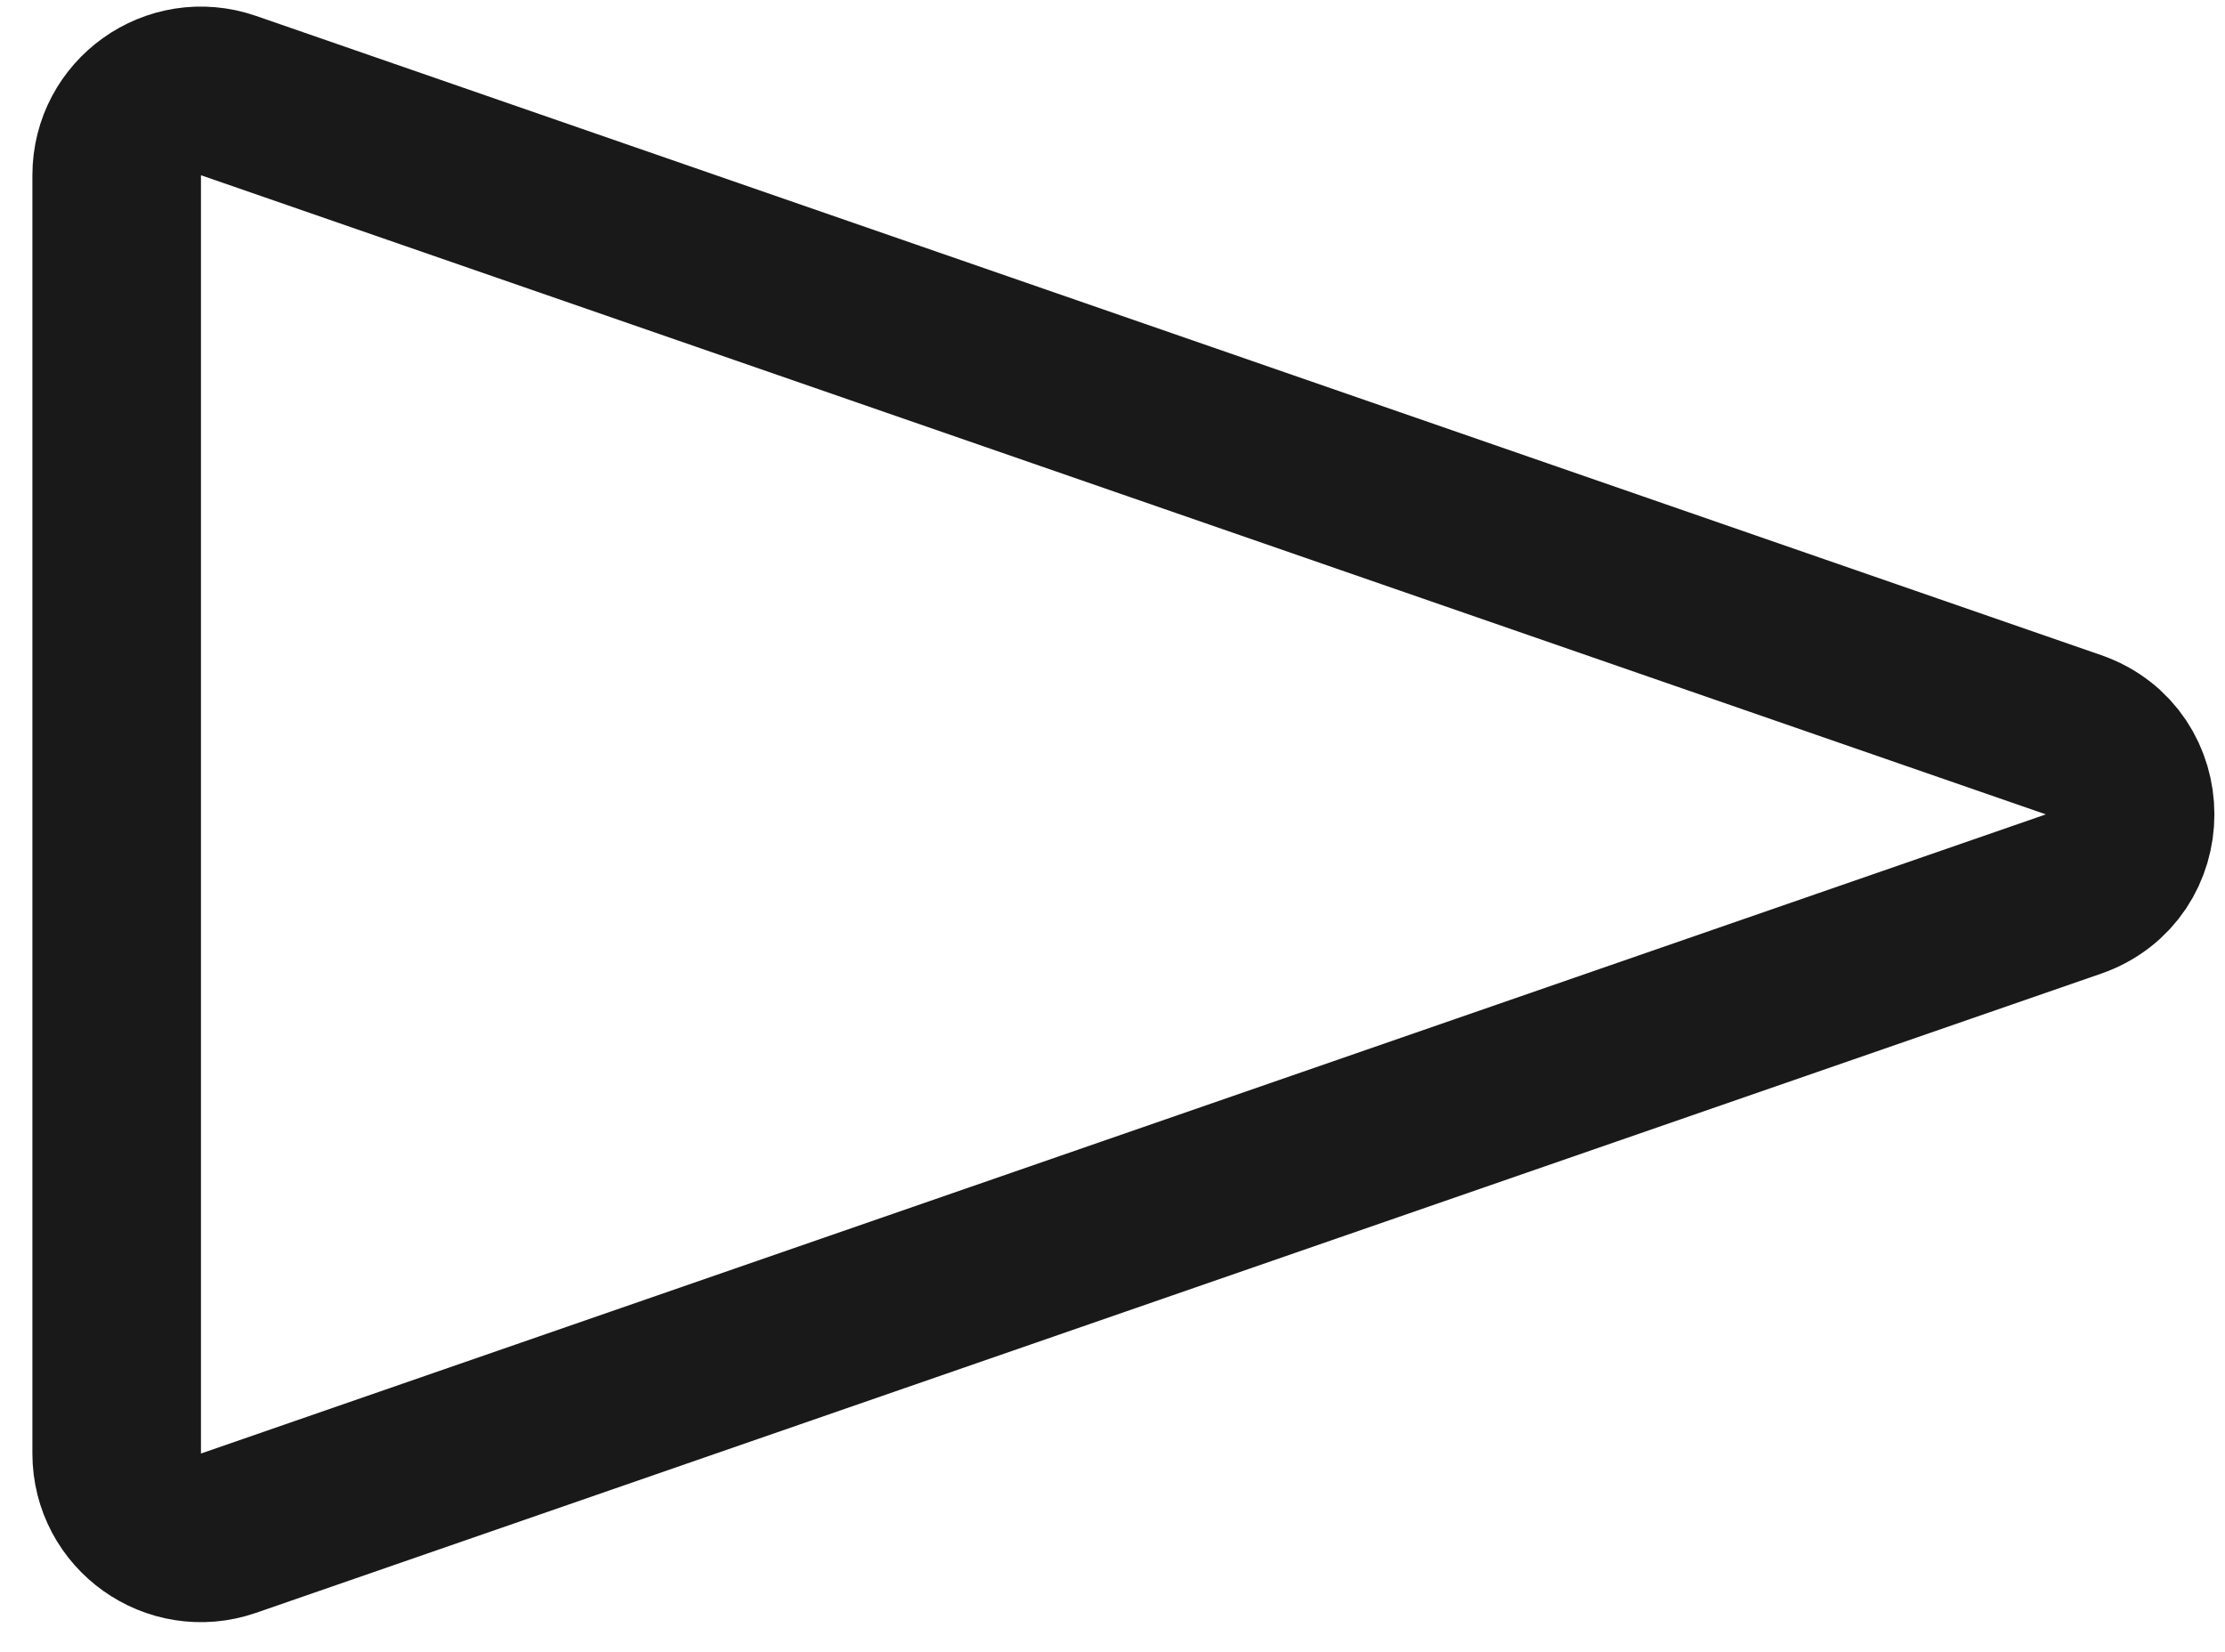 <svg width="66" height="49" viewBox="0 0 66 49" fill="none" xmlns="http://www.w3.org/2000/svg">
<path opacity="0.9" d="M61.504 21.792C63.746 22.569 63.746 25.74 61.504 26.517L6.779 45.474C5.155 46.036 3.461 44.83 3.461 43.111V5.197C3.461 3.479 5.155 2.272 6.779 2.835L61.504 21.792Z" stroke="black" style="stroke:black;stroke-opacity:1;" stroke-width="5"/>
</svg>
